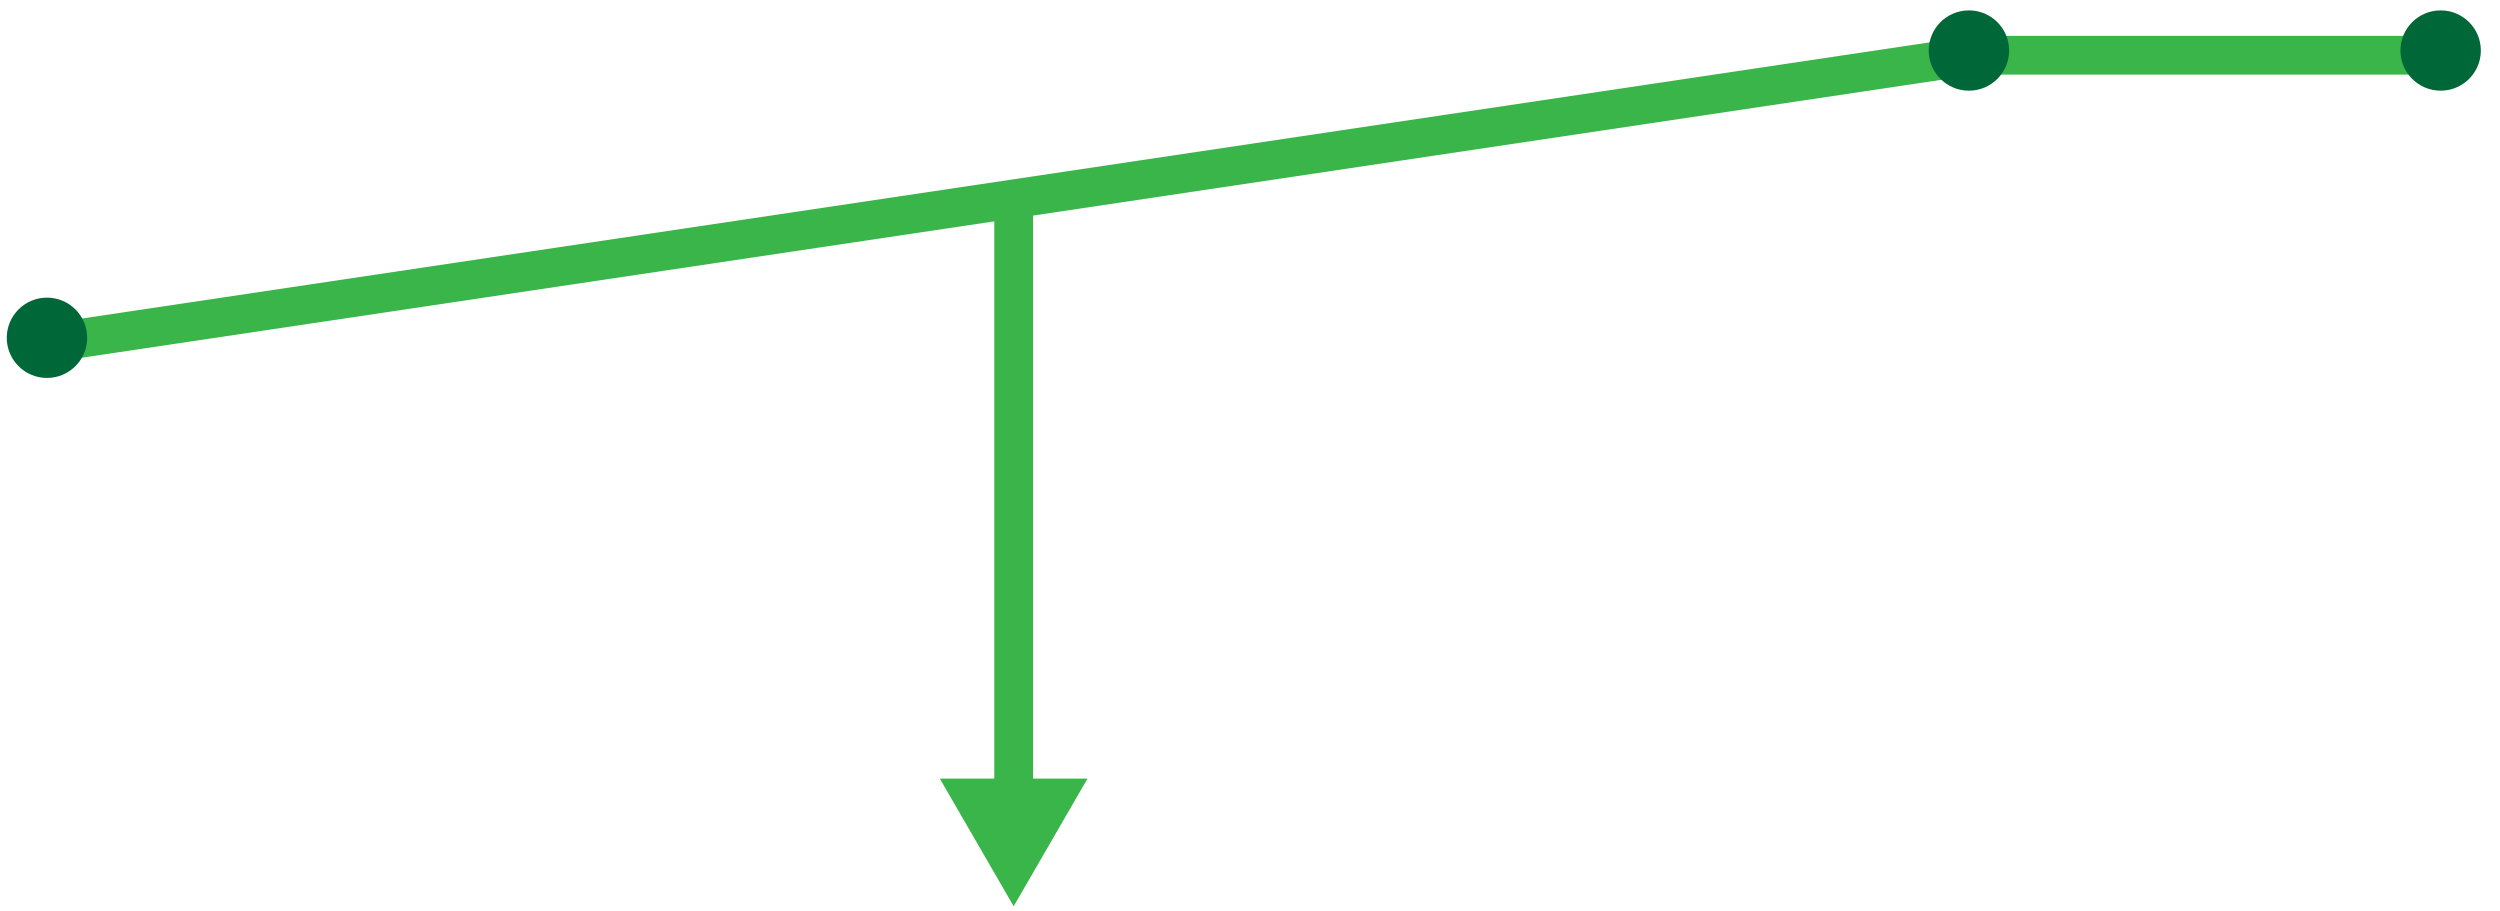 <?xml version="1.0" encoding="UTF-8"?>
<svg xmlns="http://www.w3.org/2000/svg" width="129" height="47" viewBox="0 0 129 47" fill="none">
  <path d="M52.305 41.285V10.556" stroke="#39B54A" stroke-width="2" stroke-linecap="round" stroke-linejoin="round"></path>
  <path d="M2.719 17.672L101.891 2.85H126.241" stroke="#39B54A" stroke-width="2" stroke-miterlimit="10"></path>
  <path d="M2.424 19.502C3.57 19.502 4.499 18.574 4.499 17.43C4.499 16.286 3.57 15.358 2.424 15.358C1.278 15.358 0.349 16.286 0.349 17.43C0.349 18.574 1.278 19.502 2.424 19.502Z" fill="#006838"></path>
  <path d="M101.596 4.679C102.742 4.679 103.671 3.751 103.671 2.607C103.671 1.463 102.742 0.536 101.596 0.536C100.45 0.536 99.521 1.463 99.521 2.607C99.521 3.751 100.45 4.679 101.596 4.679Z" fill="#006838"></path>
  <path d="M125.937 4.679C127.083 4.679 128.012 3.751 128.012 2.607C128.012 1.463 127.083 0.536 125.937 0.536C124.791 0.536 123.862 1.463 123.862 2.607C123.862 3.751 124.791 4.679 125.937 4.679Z" fill="#006838"></path>
  <path d="M56.116 40.175L52.305 46.763L48.494 40.175H56.116Z" fill="#39B54A"></path>
</svg>
